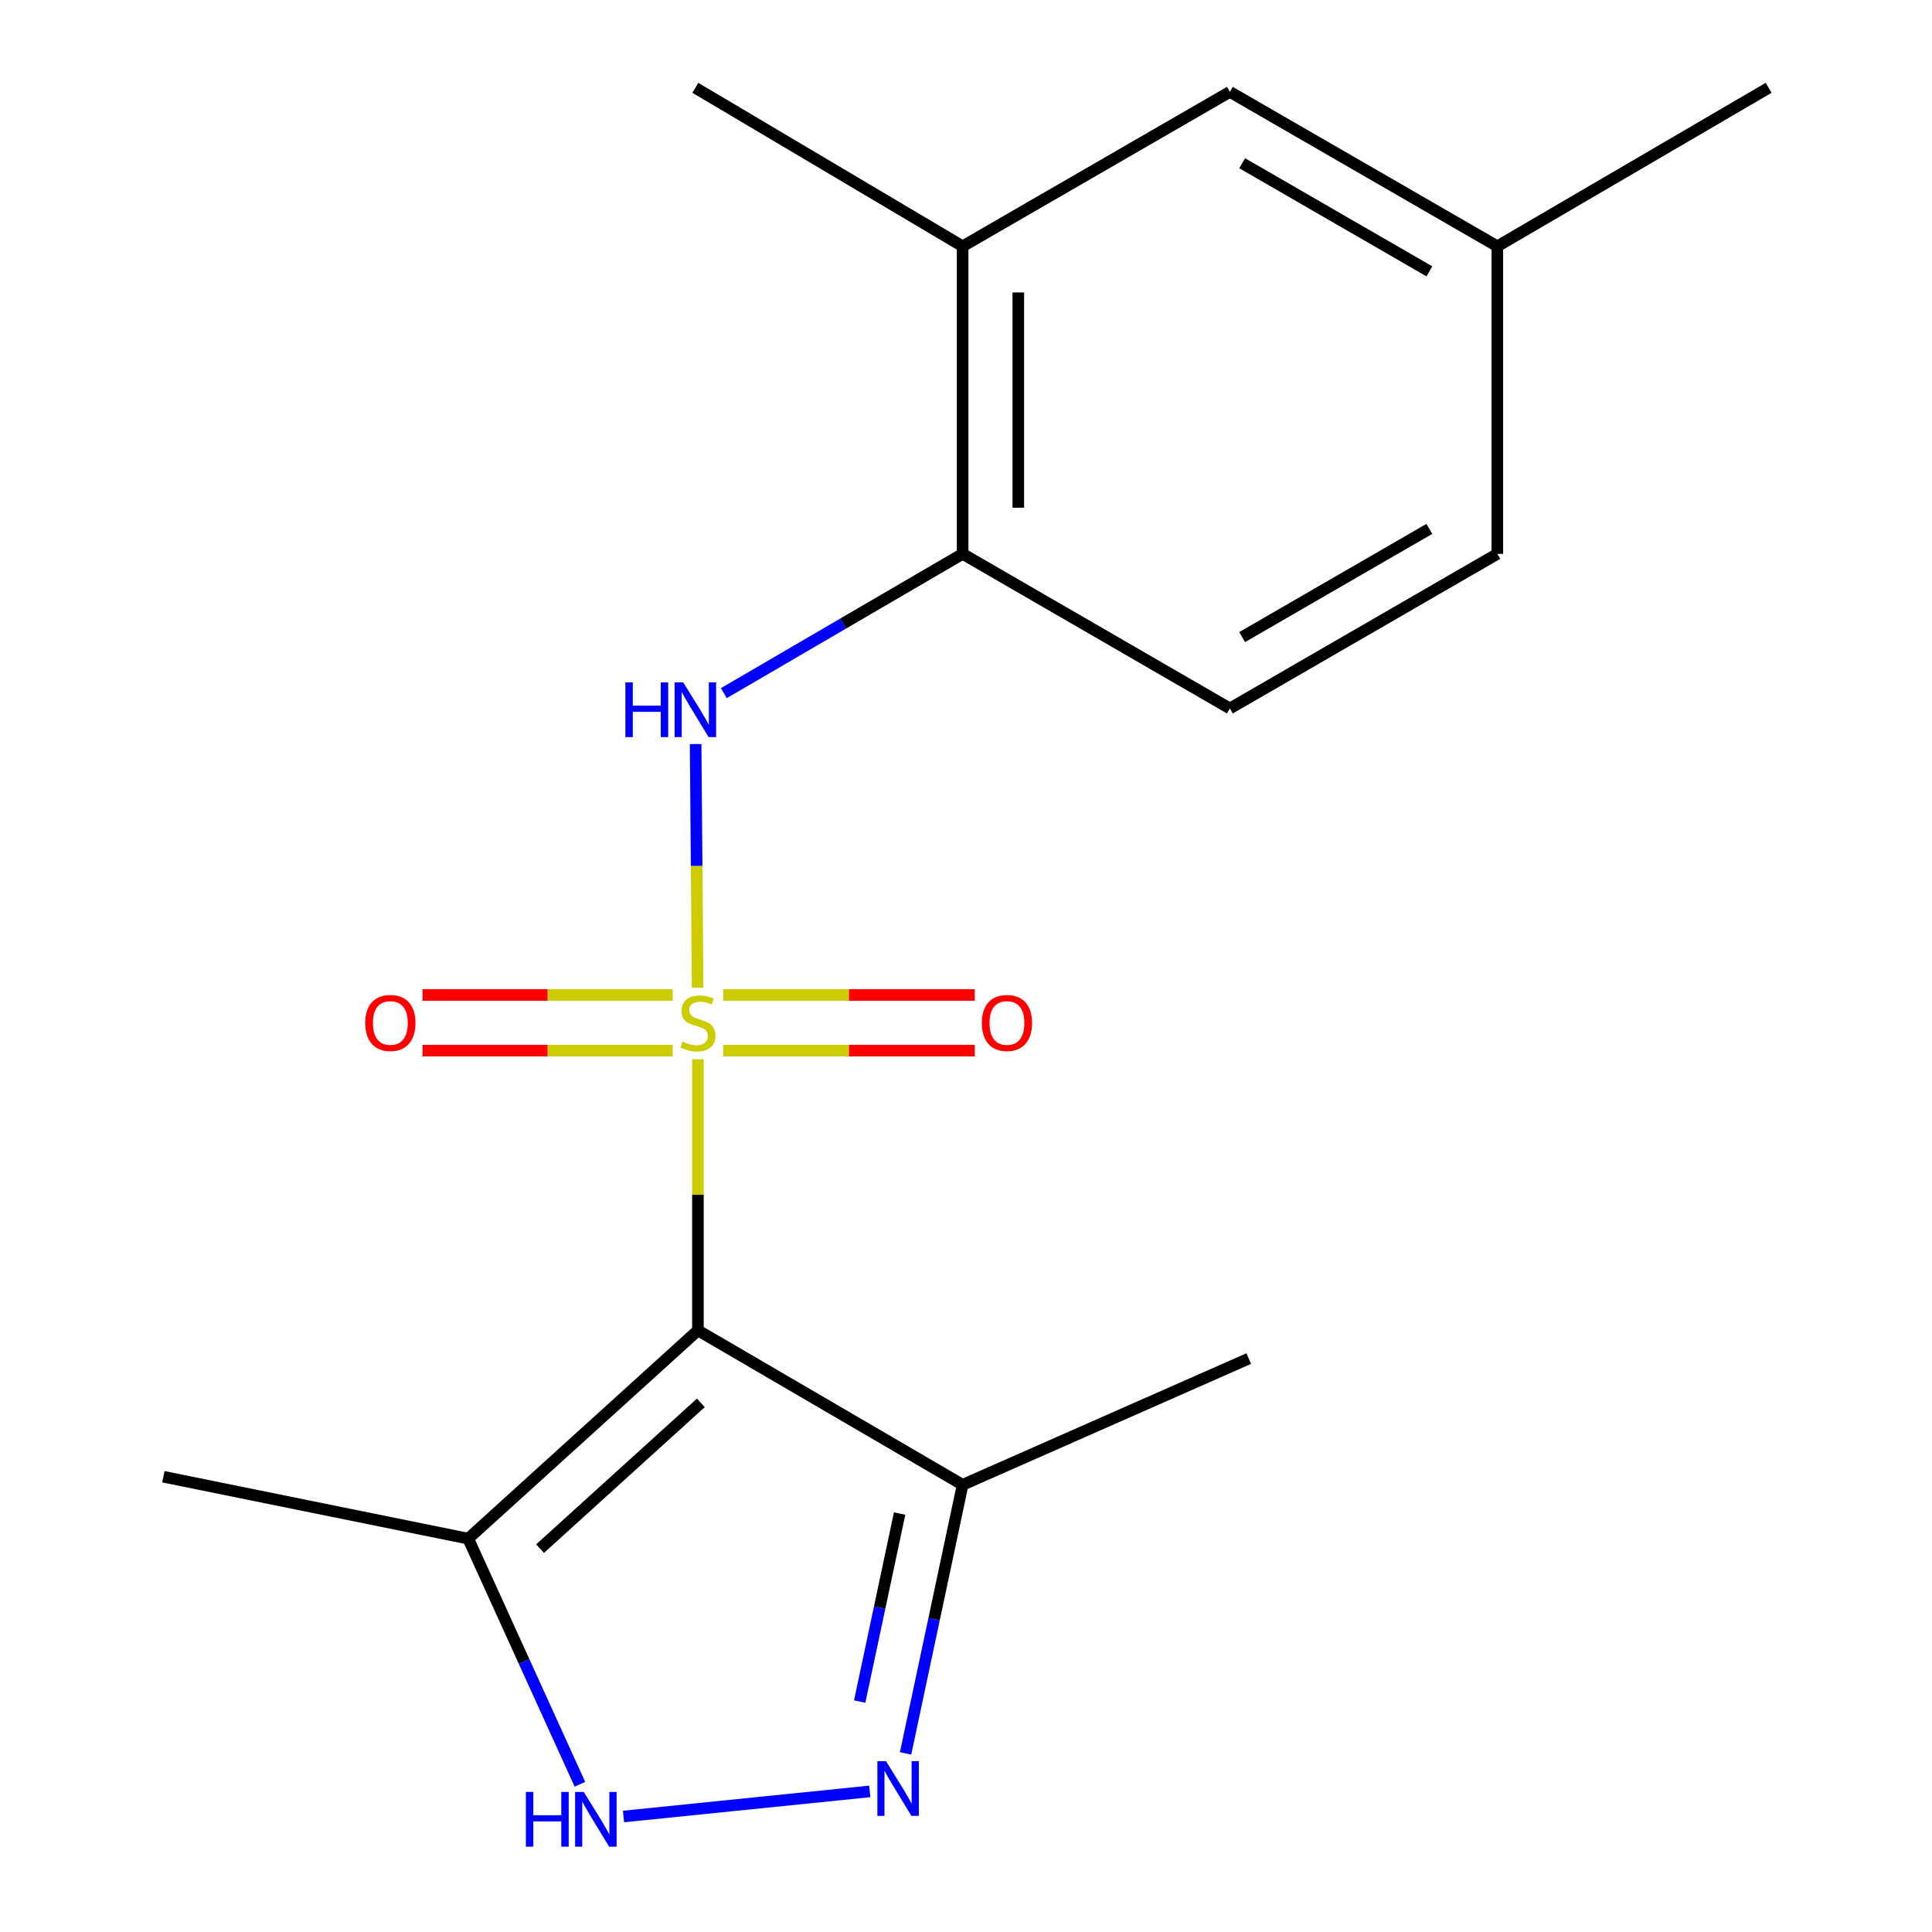 <?xml version='1.0' encoding='iso-8859-1'?>
<svg version='1.1' baseProfile='full'
              xmlns='http://www.w3.org/2000/svg'
                      xmlns:rdkit='http://www.rdkit.org/xml'
                      xmlns:xlink='http://www.w3.org/1999/xlink'
                  xml:space='preserve'
width='1000px' height='1000px' viewBox='0 0 1000 1000'>
<!-- END OF HEADER -->
<rect style='opacity:1.0;fill:#FFFFFF;stroke:none' width='1000' height='1000' x='0' y='0'> </rect>
<path class='bond-0' d='M 361.242,548.263 L 361.242,618.432' style='fill:none;fill-rule:evenodd;stroke:#CCCC00;stroke-width:6px;stroke-linecap:butt;stroke-linejoin:miter;stroke-opacity:1' />
<path class='bond-0' d='M 361.242,618.432 L 361.242,688.601' style='fill:none;fill-rule:evenodd;stroke:#000000;stroke-width:6px;stroke-linecap:butt;stroke-linejoin:miter;stroke-opacity:1' />
<path class='bond-2' d='M 361.093,511.232 L 360.576,448.18' style='fill:none;fill-rule:evenodd;stroke:#CCCC00;stroke-width:6px;stroke-linecap:butt;stroke-linejoin:miter;stroke-opacity:1' />
<path class='bond-2' d='M 360.576,448.18 L 360.059,385.128' style='fill:none;fill-rule:evenodd;stroke:#0000FF;stroke-width:6px;stroke-linecap:butt;stroke-linejoin:miter;stroke-opacity:1' />
<path class='bond-7' d='M 348.182,514.997 L 283.44,514.997' style='fill:none;fill-rule:evenodd;stroke:#CCCC00;stroke-width:6px;stroke-linecap:butt;stroke-linejoin:miter;stroke-opacity:1' />
<path class='bond-7' d='M 283.44,514.997 L 218.698,514.997' style='fill:none;fill-rule:evenodd;stroke:#FF0000;stroke-width:6px;stroke-linecap:butt;stroke-linejoin:miter;stroke-opacity:1' />
<path class='bond-7' d='M 348.182,543.808 L 283.44,543.808' style='fill:none;fill-rule:evenodd;stroke:#CCCC00;stroke-width:6px;stroke-linecap:butt;stroke-linejoin:miter;stroke-opacity:1' />
<path class='bond-7' d='M 283.44,543.808 L 218.698,543.808' style='fill:none;fill-rule:evenodd;stroke:#FF0000;stroke-width:6px;stroke-linecap:butt;stroke-linejoin:miter;stroke-opacity:1' />
<path class='bond-8' d='M 374.321,543.808 L 439.421,543.808' style='fill:none;fill-rule:evenodd;stroke:#CCCC00;stroke-width:6px;stroke-linecap:butt;stroke-linejoin:miter;stroke-opacity:1' />
<path class='bond-8' d='M 439.421,543.808 L 504.52,543.808' style='fill:none;fill-rule:evenodd;stroke:#FF0000;stroke-width:6px;stroke-linecap:butt;stroke-linejoin:miter;stroke-opacity:1' />
<path class='bond-8' d='M 374.321,514.997 L 439.421,514.997' style='fill:none;fill-rule:evenodd;stroke:#CCCC00;stroke-width:6px;stroke-linecap:butt;stroke-linejoin:miter;stroke-opacity:1' />
<path class='bond-8' d='M 439.421,514.997 L 504.52,514.997' style='fill:none;fill-rule:evenodd;stroke:#FF0000;stroke-width:6px;stroke-linecap:butt;stroke-linejoin:miter;stroke-opacity:1' />
<path class='bond-3' d='M 361.242,688.601 L 242.348,796.403' style='fill:none;fill-rule:evenodd;stroke:#000000;stroke-width:6px;stroke-linecap:butt;stroke-linejoin:miter;stroke-opacity:1' />
<path class='bond-3' d='M 362.76,726.115 L 279.534,801.576' style='fill:none;fill-rule:evenodd;stroke:#000000;stroke-width:6px;stroke-linecap:butt;stroke-linejoin:miter;stroke-opacity:1' />
<path class='bond-5' d='M 361.242,688.601 L 498.255,768.536' style='fill:none;fill-rule:evenodd;stroke:#000000;stroke-width:6px;stroke-linecap:butt;stroke-linejoin:miter;stroke-opacity:1' />
<path class='bond-1' d='M 468.727,907.555 L 483.491,838.046' style='fill:none;fill-rule:evenodd;stroke:#0000FF;stroke-width:6px;stroke-linecap:butt;stroke-linejoin:miter;stroke-opacity:1' />
<path class='bond-1' d='M 483.491,838.046 L 498.255,768.536' style='fill:none;fill-rule:evenodd;stroke:#000000;stroke-width:6px;stroke-linecap:butt;stroke-linejoin:miter;stroke-opacity:1' />
<path class='bond-1' d='M 444.974,880.717 L 455.309,832.06' style='fill:none;fill-rule:evenodd;stroke:#0000FF;stroke-width:6px;stroke-linecap:butt;stroke-linejoin:miter;stroke-opacity:1' />
<path class='bond-1' d='M 455.309,832.06 L 465.644,783.403' style='fill:none;fill-rule:evenodd;stroke:#000000;stroke-width:6px;stroke-linecap:butt;stroke-linejoin:miter;stroke-opacity:1' />
<path class='bond-18' d='M 450.195,927.228 L 322.724,940.218' style='fill:none;fill-rule:evenodd;stroke:#0000FF;stroke-width:6px;stroke-linecap:butt;stroke-linejoin:miter;stroke-opacity:1' />
<path class='bond-6' d='M 374.657,358.773 L 436.456,322.728' style='fill:none;fill-rule:evenodd;stroke:#0000FF;stroke-width:6px;stroke-linecap:butt;stroke-linejoin:miter;stroke-opacity:1' />
<path class='bond-6' d='M 436.456,322.728 L 498.255,286.684' style='fill:none;fill-rule:evenodd;stroke:#000000;stroke-width:6px;stroke-linecap:butt;stroke-linejoin:miter;stroke-opacity:1' />
<path class='bond-4' d='M 242.348,796.403 L 271.257,859.964' style='fill:none;fill-rule:evenodd;stroke:#000000;stroke-width:6px;stroke-linecap:butt;stroke-linejoin:miter;stroke-opacity:1' />
<path class='bond-4' d='M 271.257,859.964 L 300.166,923.525' style='fill:none;fill-rule:evenodd;stroke:#0000FF;stroke-width:6px;stroke-linecap:butt;stroke-linejoin:miter;stroke-opacity:1' />
<path class='bond-14' d='M 242.348,796.403 L 84.558,764.358' style='fill:none;fill-rule:evenodd;stroke:#000000;stroke-width:6px;stroke-linecap:butt;stroke-linejoin:miter;stroke-opacity:1' />
<path class='bond-15' d='M 498.255,768.536 L 646.345,703.198' style='fill:none;fill-rule:evenodd;stroke:#000000;stroke-width:6px;stroke-linecap:butt;stroke-linejoin:miter;stroke-opacity:1' />
<path class='bond-9' d='M 498.255,286.684 L 498.255,127.486' style='fill:none;fill-rule:evenodd;stroke:#000000;stroke-width:6px;stroke-linecap:butt;stroke-linejoin:miter;stroke-opacity:1' />
<path class='bond-9' d='M 527.067,262.805 L 527.067,151.366' style='fill:none;fill-rule:evenodd;stroke:#000000;stroke-width:6px;stroke-linecap:butt;stroke-linejoin:miter;stroke-opacity:1' />
<path class='bond-11' d='M 498.255,286.684 L 636.581,366.7' style='fill:none;fill-rule:evenodd;stroke:#000000;stroke-width:6px;stroke-linecap:butt;stroke-linejoin:miter;stroke-opacity:1' />
<path class='bond-10' d='M 498.255,127.486 L 636.581,47.551' style='fill:none;fill-rule:evenodd;stroke:#000000;stroke-width:6px;stroke-linecap:butt;stroke-linejoin:miter;stroke-opacity:1' />
<path class='bond-16' d='M 498.255,127.486 L 359.913,45.455' style='fill:none;fill-rule:evenodd;stroke:#000000;stroke-width:6px;stroke-linecap:butt;stroke-linejoin:miter;stroke-opacity:1' />
<path class='bond-19' d='M 636.581,47.551 L 775.019,127.486' style='fill:none;fill-rule:evenodd;stroke:#000000;stroke-width:6px;stroke-linecap:butt;stroke-linejoin:miter;stroke-opacity:1' />
<path class='bond-19' d='M 642.94,84.492 L 739.847,140.447' style='fill:none;fill-rule:evenodd;stroke:#000000;stroke-width:6px;stroke-linecap:butt;stroke-linejoin:miter;stroke-opacity:1' />
<path class='bond-13' d='M 636.581,366.7 L 775.019,286.684' style='fill:none;fill-rule:evenodd;stroke:#000000;stroke-width:6px;stroke-linecap:butt;stroke-linejoin:miter;stroke-opacity:1' />
<path class='bond-13' d='M 642.929,329.753 L 739.836,273.742' style='fill:none;fill-rule:evenodd;stroke:#000000;stroke-width:6px;stroke-linecap:butt;stroke-linejoin:miter;stroke-opacity:1' />
<path class='bond-12' d='M 775.019,127.486 L 775.019,286.684' style='fill:none;fill-rule:evenodd;stroke:#000000;stroke-width:6px;stroke-linecap:butt;stroke-linejoin:miter;stroke-opacity:1' />
<path class='bond-17' d='M 775.019,127.486 L 915.442,45.455' style='fill:none;fill-rule:evenodd;stroke:#000000;stroke-width:6px;stroke-linecap:butt;stroke-linejoin:miter;stroke-opacity:1' />
<path  class='atom-0' d='M 353.242 539.123
Q 353.562 539.243, 354.882 539.803
Q 356.202 540.363, 357.642 540.723
Q 359.122 541.043, 360.562 541.043
Q 363.242 541.043, 364.802 539.763
Q 366.362 538.443, 366.362 536.163
Q 366.362 534.603, 365.562 533.643
Q 364.802 532.683, 363.602 532.163
Q 362.402 531.643, 360.402 531.043
Q 357.882 530.283, 356.362 529.563
Q 354.882 528.843, 353.802 527.323
Q 352.762 525.803, 352.762 523.243
Q 352.762 519.683, 355.162 517.483
Q 357.602 515.283, 362.402 515.283
Q 365.682 515.283, 369.402 516.843
L 368.482 519.923
Q 365.082 518.523, 362.522 518.523
Q 359.762 518.523, 358.242 519.683
Q 356.722 520.803, 356.762 522.763
Q 356.762 524.283, 357.522 525.203
Q 358.322 526.123, 359.442 526.643
Q 360.602 527.163, 362.522 527.763
Q 365.082 528.563, 366.602 529.363
Q 368.122 530.163, 369.202 531.803
Q 370.322 533.403, 370.322 536.163
Q 370.322 540.083, 367.682 542.203
Q 365.082 544.283, 360.722 544.283
Q 358.202 544.283, 356.282 543.723
Q 354.402 543.203, 352.162 542.283
L 353.242 539.123
' fill='#CCCC00'/>
<path  class='atom-2' d='M 458.606 911.573
L 467.886 926.573
Q 468.806 928.053, 470.286 930.733
Q 471.766 933.413, 471.846 933.573
L 471.846 911.573
L 475.606 911.573
L 475.606 939.893
L 471.726 939.893
L 461.766 923.493
Q 460.606 921.573, 459.366 919.373
Q 458.166 917.173, 457.806 916.493
L 457.806 939.893
L 454.126 939.893
L 454.126 911.573
L 458.606 911.573
' fill='#0000FF'/>
<path  class='atom-3' d='M 323.693 353.212
L 327.533 353.212
L 327.533 365.252
L 342.013 365.252
L 342.013 353.212
L 345.853 353.212
L 345.853 381.532
L 342.013 381.532
L 342.013 368.452
L 327.533 368.452
L 327.533 381.532
L 323.693 381.532
L 323.693 353.212
' fill='#0000FF'/>
<path  class='atom-3' d='M 353.653 353.212
L 362.933 368.212
Q 363.853 369.692, 365.333 372.372
Q 366.813 375.052, 366.893 375.212
L 366.893 353.212
L 370.653 353.212
L 370.653 381.532
L 366.773 381.532
L 356.813 365.132
Q 355.653 363.212, 354.413 361.012
Q 353.213 358.812, 352.853 358.132
L 352.853 381.532
L 349.173 381.532
L 349.173 353.212
L 353.653 353.212
' fill='#0000FF'/>
<path  class='atom-5' d='M 272.201 927.515
L 276.041 927.515
L 276.041 939.555
L 290.521 939.555
L 290.521 927.515
L 294.361 927.515
L 294.361 955.835
L 290.521 955.835
L 290.521 942.755
L 276.041 942.755
L 276.041 955.835
L 272.201 955.835
L 272.201 927.515
' fill='#0000FF'/>
<path  class='atom-5' d='M 302.161 927.515
L 311.441 942.515
Q 312.361 943.995, 313.841 946.675
Q 315.321 949.355, 315.401 949.515
L 315.401 927.515
L 319.161 927.515
L 319.161 955.835
L 315.281 955.835
L 305.321 939.435
Q 304.161 937.515, 302.921 935.315
Q 301.721 933.115, 301.361 932.435
L 301.361 955.835
L 297.681 955.835
L 297.681 927.515
L 302.161 927.515
' fill='#0000FF'/>
<path  class='atom-8' d='M 189.044 529.483
Q 189.044 522.683, 192.404 518.883
Q 195.764 515.083, 202.044 515.083
Q 208.324 515.083, 211.684 518.883
Q 215.044 522.683, 215.044 529.483
Q 215.044 536.363, 211.644 540.283
Q 208.244 544.163, 202.044 544.163
Q 195.804 544.163, 192.404 540.283
Q 189.044 536.403, 189.044 529.483
M 202.044 540.963
Q 206.364 540.963, 208.684 538.083
Q 211.044 535.163, 211.044 529.483
Q 211.044 523.923, 208.684 521.123
Q 206.364 518.283, 202.044 518.283
Q 197.724 518.283, 195.364 521.083
Q 193.044 523.883, 193.044 529.483
Q 193.044 535.203, 195.364 538.083
Q 197.724 540.963, 202.044 540.963
' fill='#FF0000'/>
<path  class='atom-9' d='M 508.192 529.483
Q 508.192 522.683, 511.552 518.883
Q 514.912 515.083, 521.192 515.083
Q 527.472 515.083, 530.832 518.883
Q 534.192 522.683, 534.192 529.483
Q 534.192 536.363, 530.792 540.283
Q 527.392 544.163, 521.192 544.163
Q 514.952 544.163, 511.552 540.283
Q 508.192 536.403, 508.192 529.483
M 521.192 540.963
Q 525.512 540.963, 527.832 538.083
Q 530.192 535.163, 530.192 529.483
Q 530.192 523.923, 527.832 521.123
Q 525.512 518.283, 521.192 518.283
Q 516.872 518.283, 514.512 521.083
Q 512.192 523.883, 512.192 529.483
Q 512.192 535.203, 514.512 538.083
Q 516.872 540.963, 521.192 540.963
' fill='#FF0000'/>
</svg>
